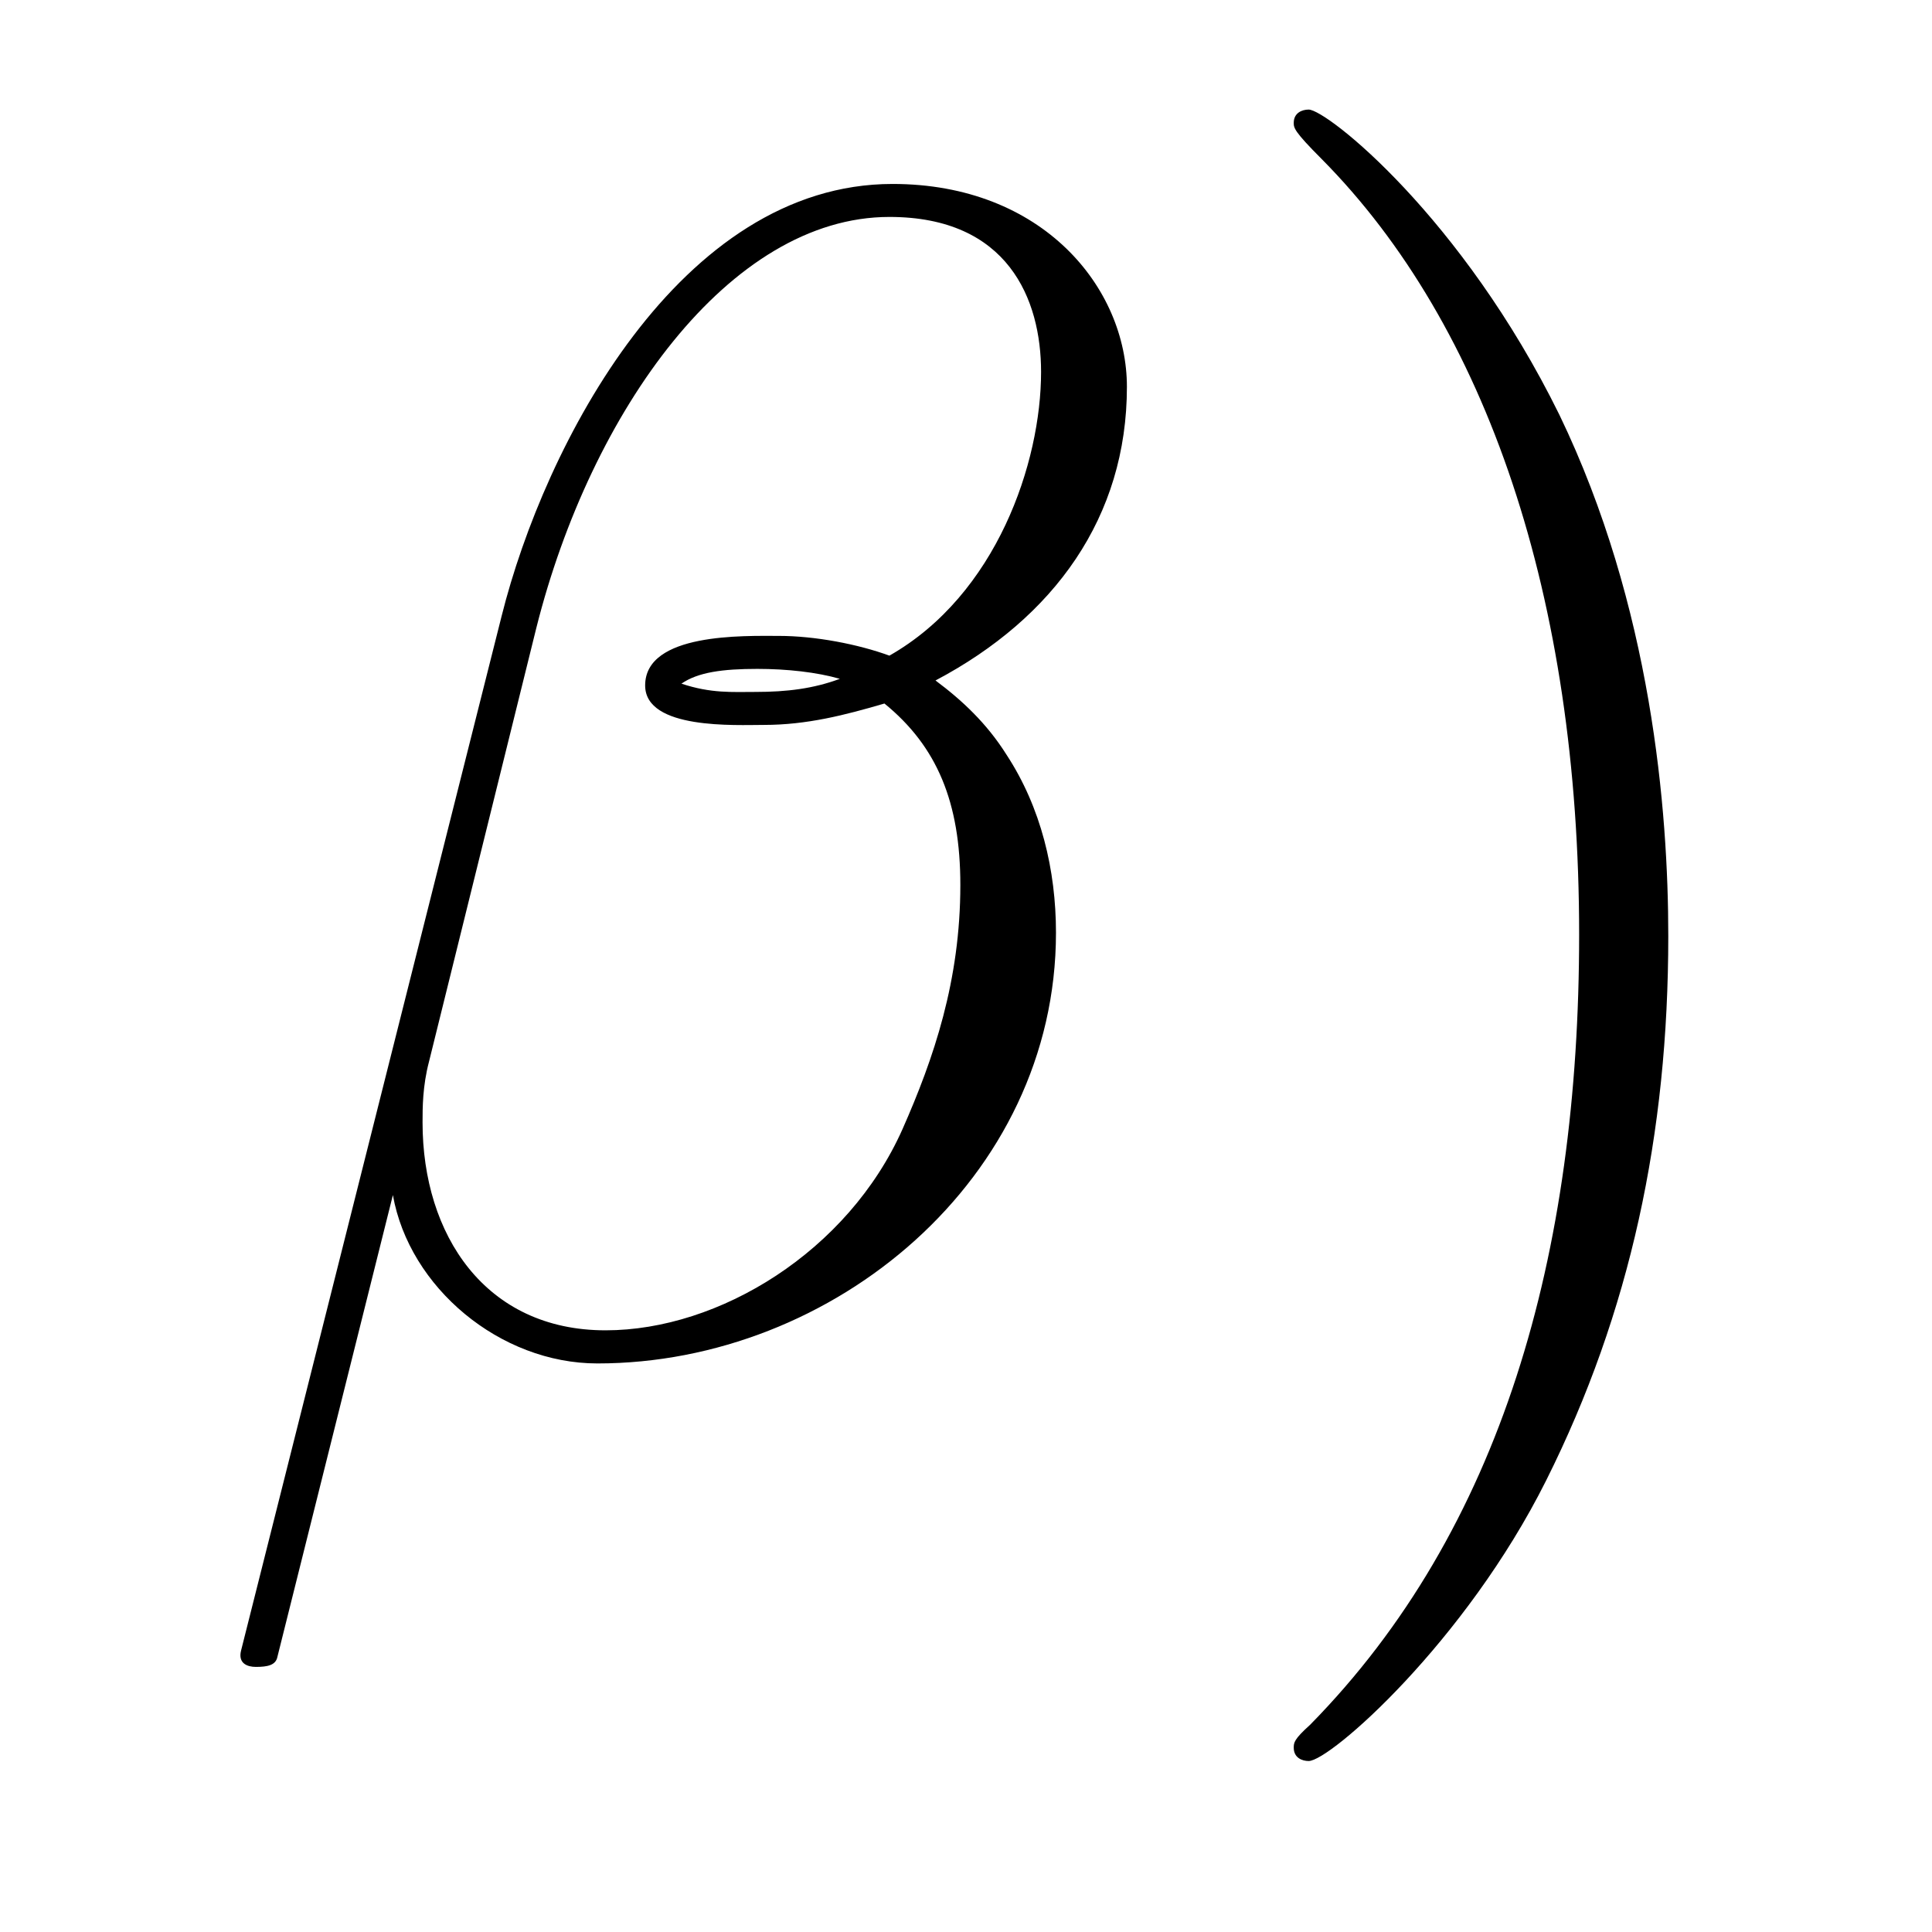 <?xml version='1.0' encoding='UTF-8'?>
<!-- This file was generated by dvisvgm 2.11.1 -->
<svg version='1.1' xmlns='http://www.w3.org/2000/svg' xmlns:xlink='http://www.w3.org/1999/xlink' width='14pt' height='14pt' viewBox='0 -14 14 14'>
<g id='page1'>
<g transform='matrix(1 0 0 -1 -127 650)'>
<path d='M135.166 661.197C135.166 661.914 134.556 662.667 133.468 662.667C131.927 662.667 130.946 660.779 130.635 659.536L128.747 652.04C128.723 651.945 128.794 651.921 128.854 651.921C128.938 651.921 128.998 651.933 129.01 651.993L129.847 655.34C129.966 654.67 130.623 654.12 131.329 654.12C133.038 654.12 134.652 655.459 134.652 657.241C134.652 657.695 134.544 658.149 134.293 658.532C134.15 658.759 133.971 658.926 133.779 659.069C134.64 659.524 135.166 660.253 135.166 661.197ZM133.086 659.081C132.895 659.01 132.703 658.986 132.476 658.986C132.309 658.986 132.153 658.974 131.938 659.046C132.058 659.129 132.237 659.153 132.488 659.153C132.703 659.153 132.919 659.129 133.086 659.081ZM134.544 661.305C134.544 660.648 134.222 659.691 133.445 659.249C133.218 659.332 132.907 659.392 132.644 659.392C132.393 659.392 131.675 659.416 131.675 659.033C131.675 658.711 132.333 658.747 132.536 658.747C132.847 658.747 133.122 658.818 133.409 658.902C133.791 658.591 133.959 658.185 133.959 657.587C133.959 656.894 133.767 656.332 133.54 655.818C133.146 654.933 132.213 654.36 131.388 654.36C130.516 654.36 130.062 655.053 130.062 655.866C130.062 655.973 130.062 656.129 130.109 656.308L130.887 659.452C131.281 661.018 132.285 662.428 133.445 662.428C134.305 662.428 134.544 661.831 134.544 661.305Z'/>
<path d='M139.089 657.217C139.089 658.125 138.969 659.607 138.3 660.994C137.595 662.428 136.614 663.206 136.483 663.206C136.435 663.206 136.375 663.182 136.375 663.11C136.375 663.074 136.375 663.05 136.578 662.847C137.774 661.64 138.443 659.667 138.443 657.228C138.443 654.909 137.881 652.913 136.494 651.502C136.375 651.395 136.375 651.371 136.375 651.335C136.375 651.263 136.435 651.239 136.483 651.239C136.638 651.239 137.618 652.1 138.204 653.272C138.814 654.491 139.089 655.782 139.089 657.217Z'/>
</g>
</g>
</svg>